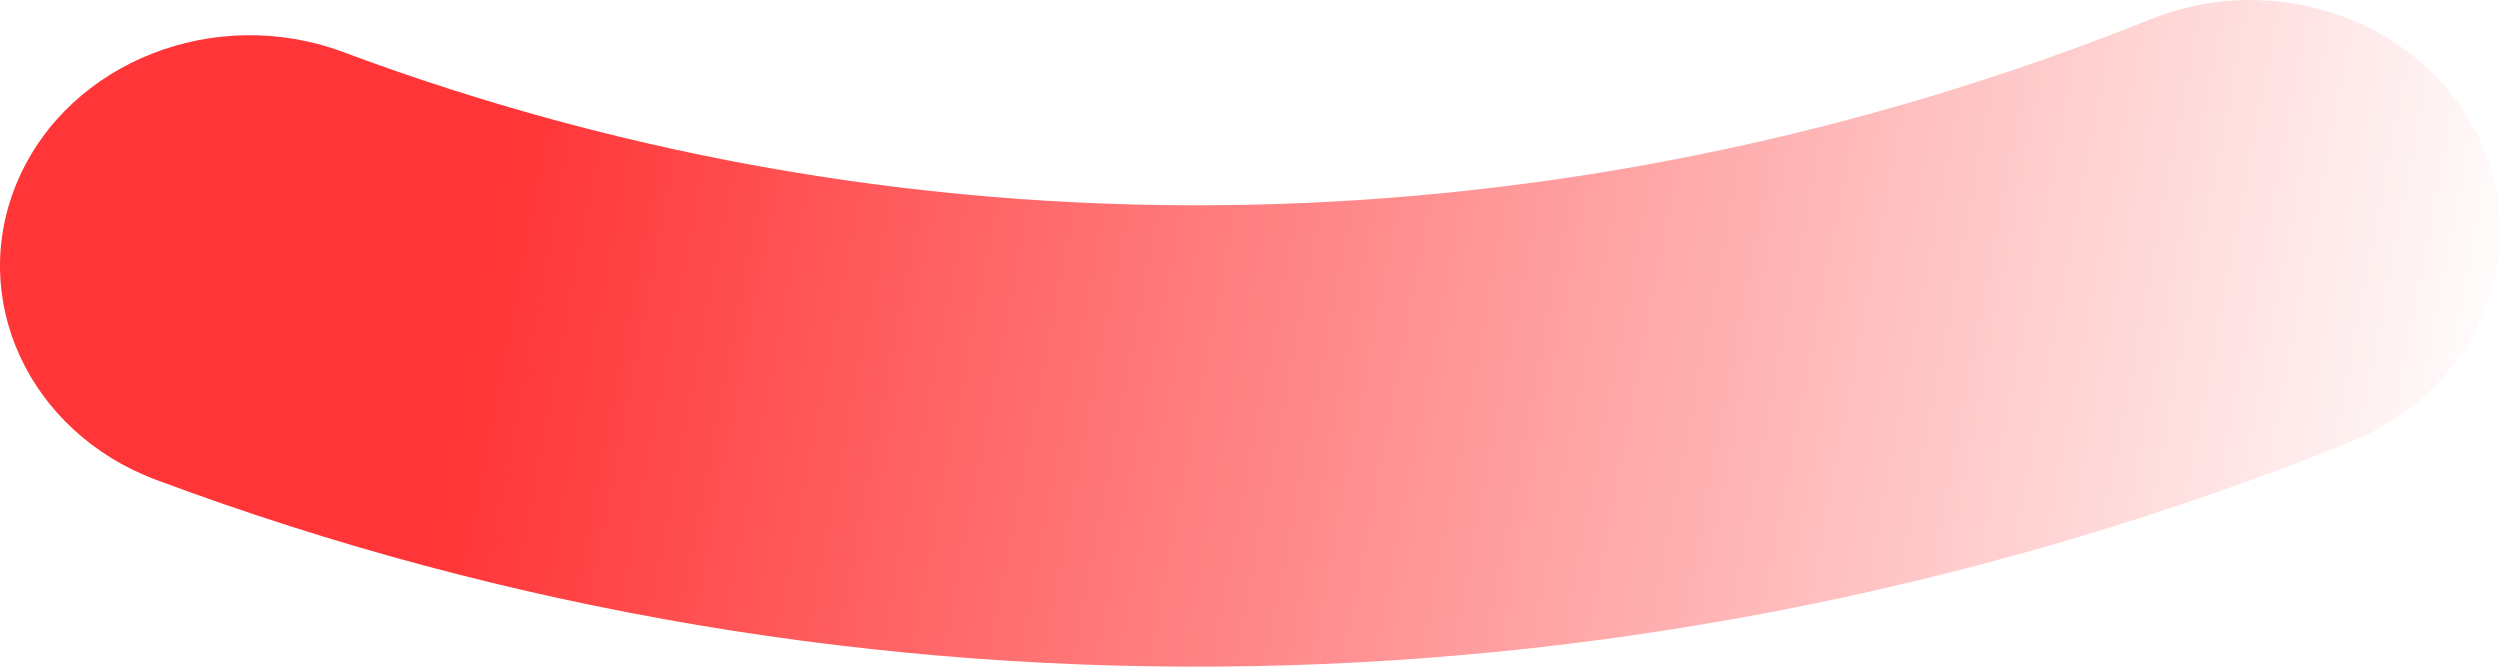 <?xml version="1.0" encoding="UTF-8"?>
<svg width="30px" height="8px" viewBox="0 0 30 8" version="1.1" xmlns="http://www.w3.org/2000/svg" xmlns:xlink="http://www.w3.org/1999/xlink">
    <title>路径</title>
    <defs>
        <linearGradient x1="100%" y1="54.083%" x2="19.278%" y2="49.327%" id="linearGradient-1">
            <stop stop-color="#FF3537" stop-opacity="0" offset="0%"></stop>
            <stop stop-color="#FF3537" offset="100%"></stop>
        </linearGradient>
    </defs>
    <g id="页面-1" stroke="none" stroke-width="1" fill="none" fill-rule="evenodd">
        <g id="取号非VIP（三代店）-默认" transform="translate(-24, -264)" fill="url(#linearGradient-1)" fill-rule="nonzero">
            <g id="编组-4" transform="translate(0, 182)">
                <g id="编组-2备份" transform="translate(0, 52)">
                    <path d="M24.219,32.154 C24.839,30.737 26.585,30.052 28.119,30.625 C35.095,33.229 42.807,33.04 49.81,30.23 C51.328,29.621 53.092,30.264 53.751,31.666 C54.41,33.068 53.714,34.699 52.197,35.308 C43.746,38.698 34.368,38.929 25.874,35.758 C24.34,35.185 23.599,33.572 24.219,32.154 Z" id="路径"></path>
                </g>
            </g>
        </g>
    </g>
</svg>